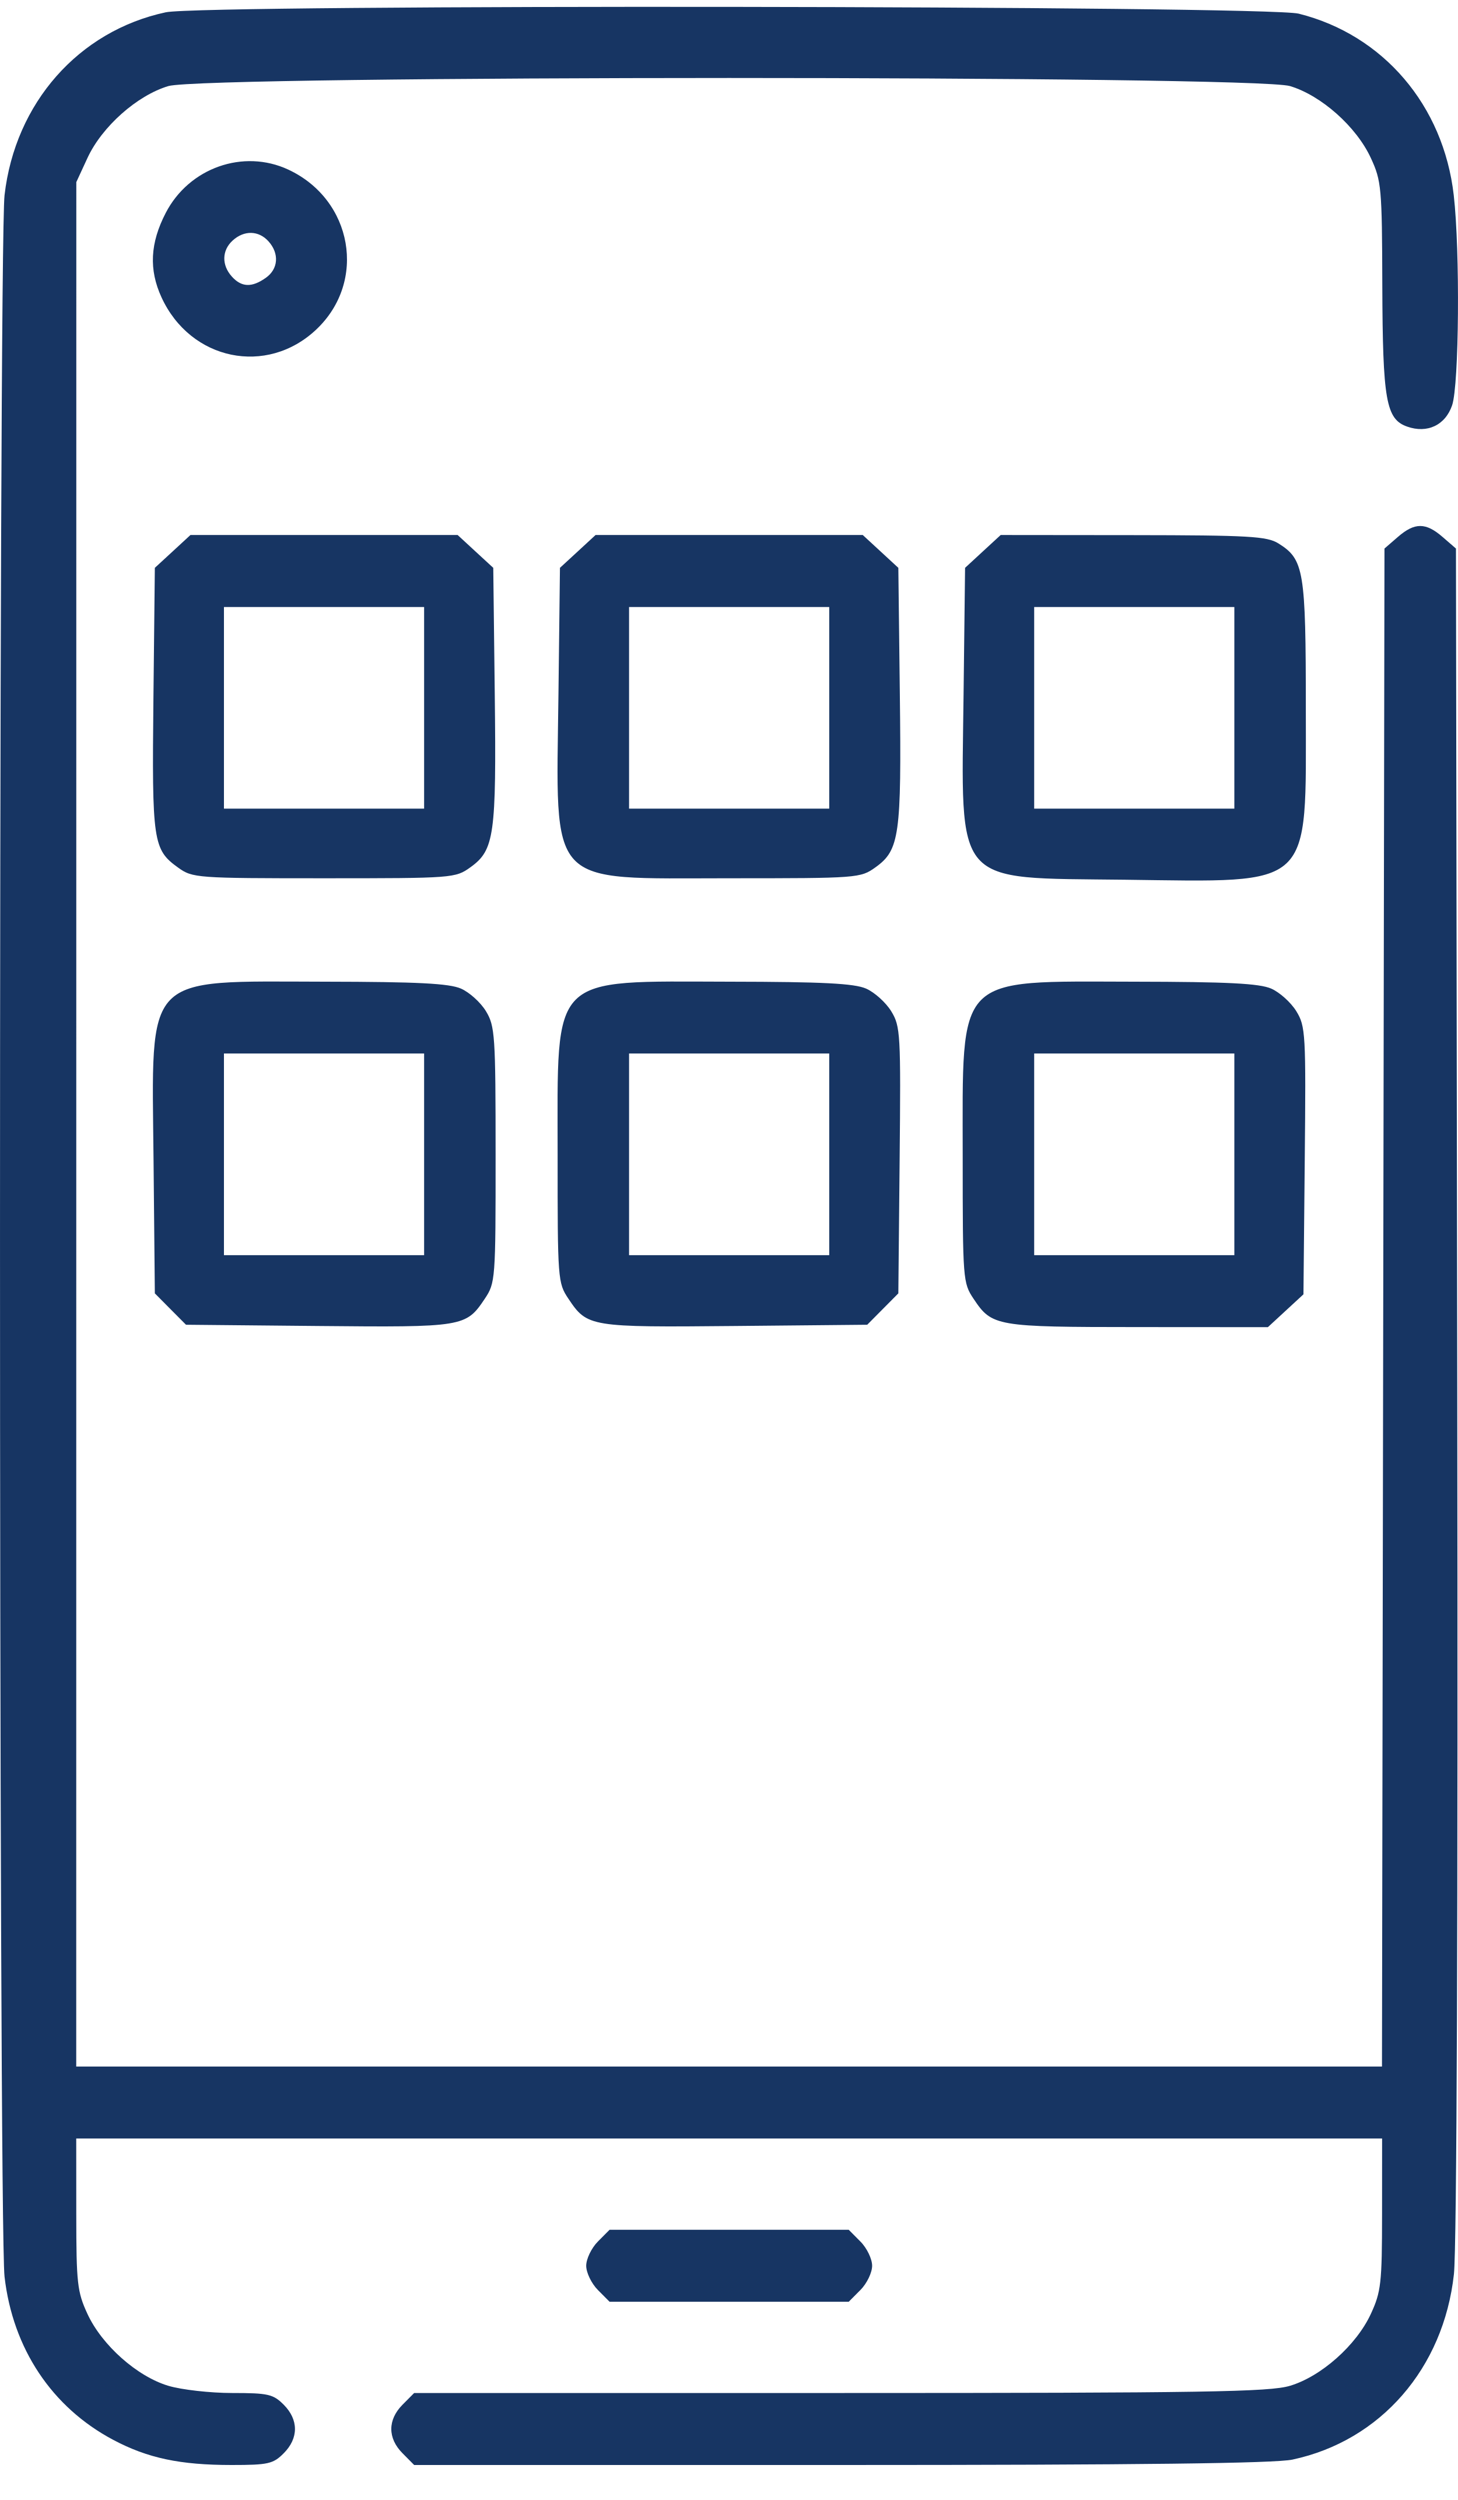 <svg xmlns="http://www.w3.org/2000/svg" width="35" height="60" viewBox="0 0 35 60" fill="none"><path fill-rule="evenodd" clip-rule="evenodd" d="M31.176 0.328C33.205 0.835 34.652 2.529 34.898 4.686C35.051 6.028 35.026 9.236 34.859 9.727C34.696 10.205 34.263 10.41 33.779 10.239C33.271 10.06 33.192 9.607 33.183 6.849C33.176 4.5 33.162 4.341 32.907 3.791C32.56 3.04 31.716 2.29 30.967 2.066C30.1 1.807 4.908 1.807 4.041 2.066C3.291 2.29 2.447 3.04 2.1 3.791L1.832 4.371L1.831 26.985L1.83 49.6H17.502H33.175L33.205 31.383L33.235 13.166L33.556 12.888C33.961 12.537 34.225 12.537 34.63 12.888L34.951 13.166L34.982 33.371C35.001 45.859 34.971 53.961 34.902 54.584C34.654 56.844 33.14 58.583 31.027 59.034C30.604 59.125 27.332 59.164 20.182 59.164H9.942L9.662 58.881C9.304 58.521 9.304 58.079 9.662 57.718L9.942 57.436H20.166C28.907 57.436 30.474 57.411 30.967 57.263C31.716 57.039 32.56 56.289 32.907 55.539C33.153 55.007 33.176 54.804 33.177 53.143L33.178 51.328H17.504H1.83L1.831 53.143C1.832 54.804 1.854 55.007 2.1 55.539C2.447 56.289 3.291 57.039 4.041 57.263C4.358 57.358 5.048 57.436 5.574 57.436C6.437 57.436 6.558 57.463 6.812 57.718C7.17 58.079 7.17 58.521 6.812 58.881C6.558 59.137 6.438 59.164 5.559 59.164C4.322 59.164 3.544 58.999 2.717 58.56C1.244 57.778 0.307 56.37 0.109 54.644C-0.036 53.365 -0.036 5.965 0.109 4.686C0.362 2.472 1.887 0.743 3.98 0.295C4.888 0.101 30.391 0.132 31.176 0.328ZM6.921 4.071C8.469 4.793 8.813 6.757 7.593 7.908C6.404 9.032 4.573 8.652 3.877 7.137C3.571 6.471 3.603 5.834 3.979 5.109C4.539 4.028 5.842 3.568 6.921 4.071ZM5.586 5.772C5.325 6.009 5.317 6.362 5.566 6.638C5.797 6.896 6.046 6.906 6.38 6.669C6.682 6.457 6.709 6.085 6.445 5.792C6.21 5.53 5.86 5.522 5.586 5.772ZM30.689 13.043C31.304 13.427 31.347 13.688 31.347 17.018C31.347 21.372 31.561 21.171 27 21.115C22.855 21.065 23.076 21.318 23.131 16.663L23.167 13.629L23.594 13.235L24.022 12.841L27.198 12.844C29.986 12.847 30.413 12.871 30.689 13.043ZM21.138 13.235L21.565 13.629L21.601 16.663C21.642 20.048 21.592 20.403 21.019 20.815C20.655 21.076 20.604 21.08 17.504 21.08C13.095 21.08 13.35 21.356 13.406 16.663L13.442 13.629L13.87 13.235L14.297 12.841H17.504H20.711L21.138 13.235ZM11.413 13.235L11.841 13.629L11.877 16.663C11.917 20.048 11.867 20.403 11.294 20.815C10.931 21.076 10.879 21.08 7.779 21.08C4.71 21.08 4.624 21.073 4.276 20.824C3.673 20.391 3.646 20.205 3.683 16.77L3.717 13.629L4.145 13.235L4.572 12.841H7.779H10.986L11.413 13.235ZM24.826 16.989V19.409H27.229H29.631V16.989V14.569H27.229H24.826V16.989ZM15.101 16.989V19.409H17.504H19.906V16.989V14.569H17.504H15.101V16.989ZM5.376 16.989V19.409H7.779H10.181V16.989V14.569H7.779H5.376V16.989ZM30.516 23.728C30.719 23.817 30.99 24.061 31.119 24.271C31.341 24.634 31.351 24.802 31.321 27.859L31.29 31.066L30.863 31.46L30.436 31.854L27.316 31.852C23.899 31.851 23.814 31.836 23.371 31.173C23.116 30.792 23.11 30.715 23.11 27.775C23.11 23.347 22.906 23.556 27.229 23.562C29.474 23.565 30.231 23.604 30.516 23.728ZM20.791 23.728C20.994 23.817 21.265 24.061 21.394 24.271C21.616 24.634 21.626 24.802 21.596 27.848L21.565 31.043L21.191 31.42L20.818 31.796L17.645 31.826C14.157 31.859 14.099 31.85 13.646 31.173C13.39 30.791 13.385 30.718 13.386 27.718C13.386 23.333 13.165 23.555 17.529 23.562C19.753 23.565 20.507 23.604 20.791 23.728ZM11.066 23.728C11.269 23.817 11.539 24.061 11.666 24.271C11.882 24.628 11.897 24.847 11.897 27.718C11.898 30.718 11.892 30.791 11.637 31.173C11.184 31.85 11.126 31.859 7.638 31.826L4.465 31.796L4.091 31.42L3.717 31.043L3.686 27.848C3.642 23.317 3.413 23.555 7.804 23.562C10.028 23.565 10.782 23.604 11.066 23.728ZM24.826 27.706V30.126H27.229H29.631V27.706V25.286H27.229H24.826V27.706ZM15.101 27.706V30.126H17.504H19.906V27.706V25.286H17.504H15.101V27.706ZM5.376 27.706V30.126H7.779H10.181V27.706V25.286H7.779H5.376V27.706ZM20.655 53.801C20.81 53.956 20.936 54.218 20.936 54.382C20.936 54.546 20.81 54.808 20.655 54.963L20.374 55.246H17.504H14.633L14.352 54.963C14.198 54.808 14.072 54.546 14.072 54.382C14.072 54.218 14.198 53.956 14.352 53.801L14.633 53.518H17.504H20.374L20.655 53.801Z" fill="#173563"></path></svg>